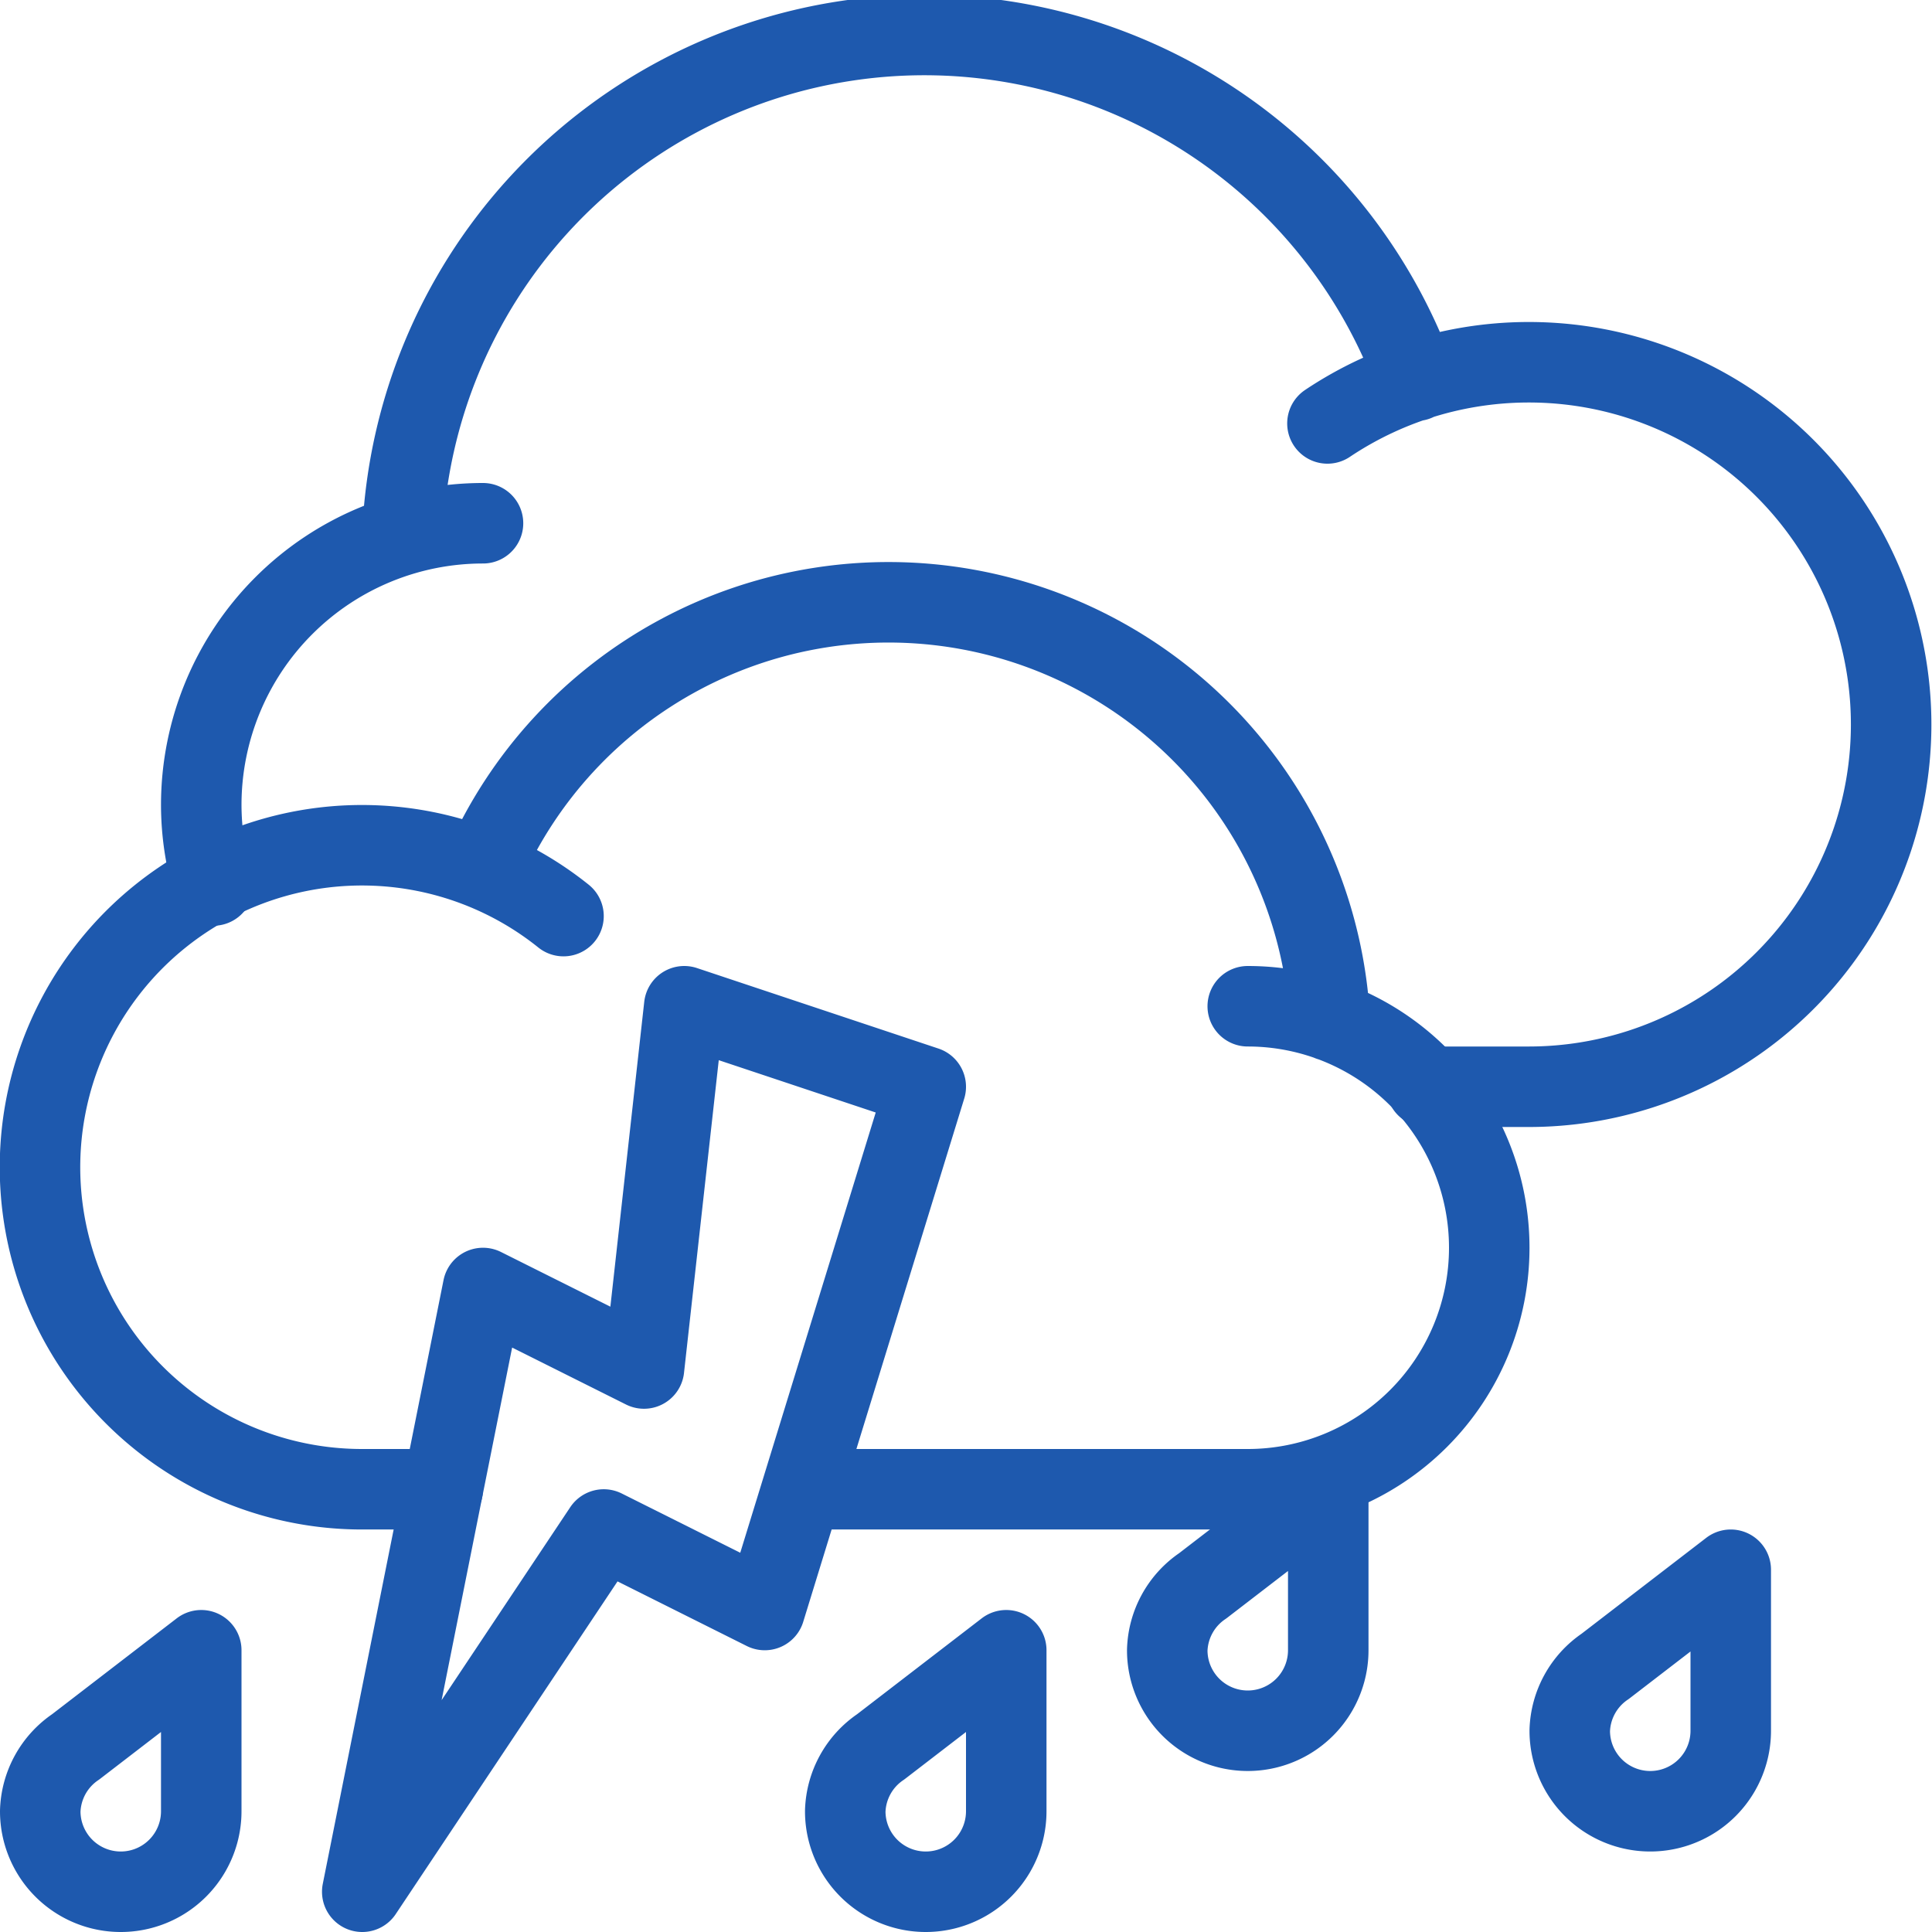 <svg xmlns="http://www.w3.org/2000/svg" viewBox="0 0 24 24" id="Weather"><path fill="none" stroke="#1e59ae" stroke-linecap="round" stroke-linejoin="round" d="M.94 21.7h0l1.56-1.2v2a1 1 0 0 1-2 0 1 1 0 0 1 .44-.8zm14-2h0l1.56-1.2v2a1 1 0 0 1-2 0 1 1 0 0 1 .44-.8zm-4 2h0l1.56-1.2v2a1 1 0 0 1-2 0 1 1 0 0 1 .44-.8zm9-1h0l1.56-1.2v2a1 1 0 0 1-2 0 1 1 0 0 1 .44-.8zM8.5 12.5l3 1-2 6.5-2-1-3 4.5L6 16l2 1 .5-4.5zM16.49 5.26A4.5 4.5 0 1 1 19 13.5h-1.28M2.65 11a3.46 3.46 0 0 1-.15-1A3.5 3.5 0 0 1 6 6.5m-1 .11a6.49 6.49 0 0 1 12.59-1.88" class="colorStroke303c42 svgStroke"></path><path fill="none" stroke="#1e59ae" stroke-linecap="round" stroke-linejoin="round" d="M7 11.38a4 4 0 1 0-2.5 7.12h1m10-6a3 3 0 0 1 0 6H10m-4-7.71a5.49 5.49 0 0 1 10.52 1.89" class="colorStroke303c42 svgStroke"></path></svg>